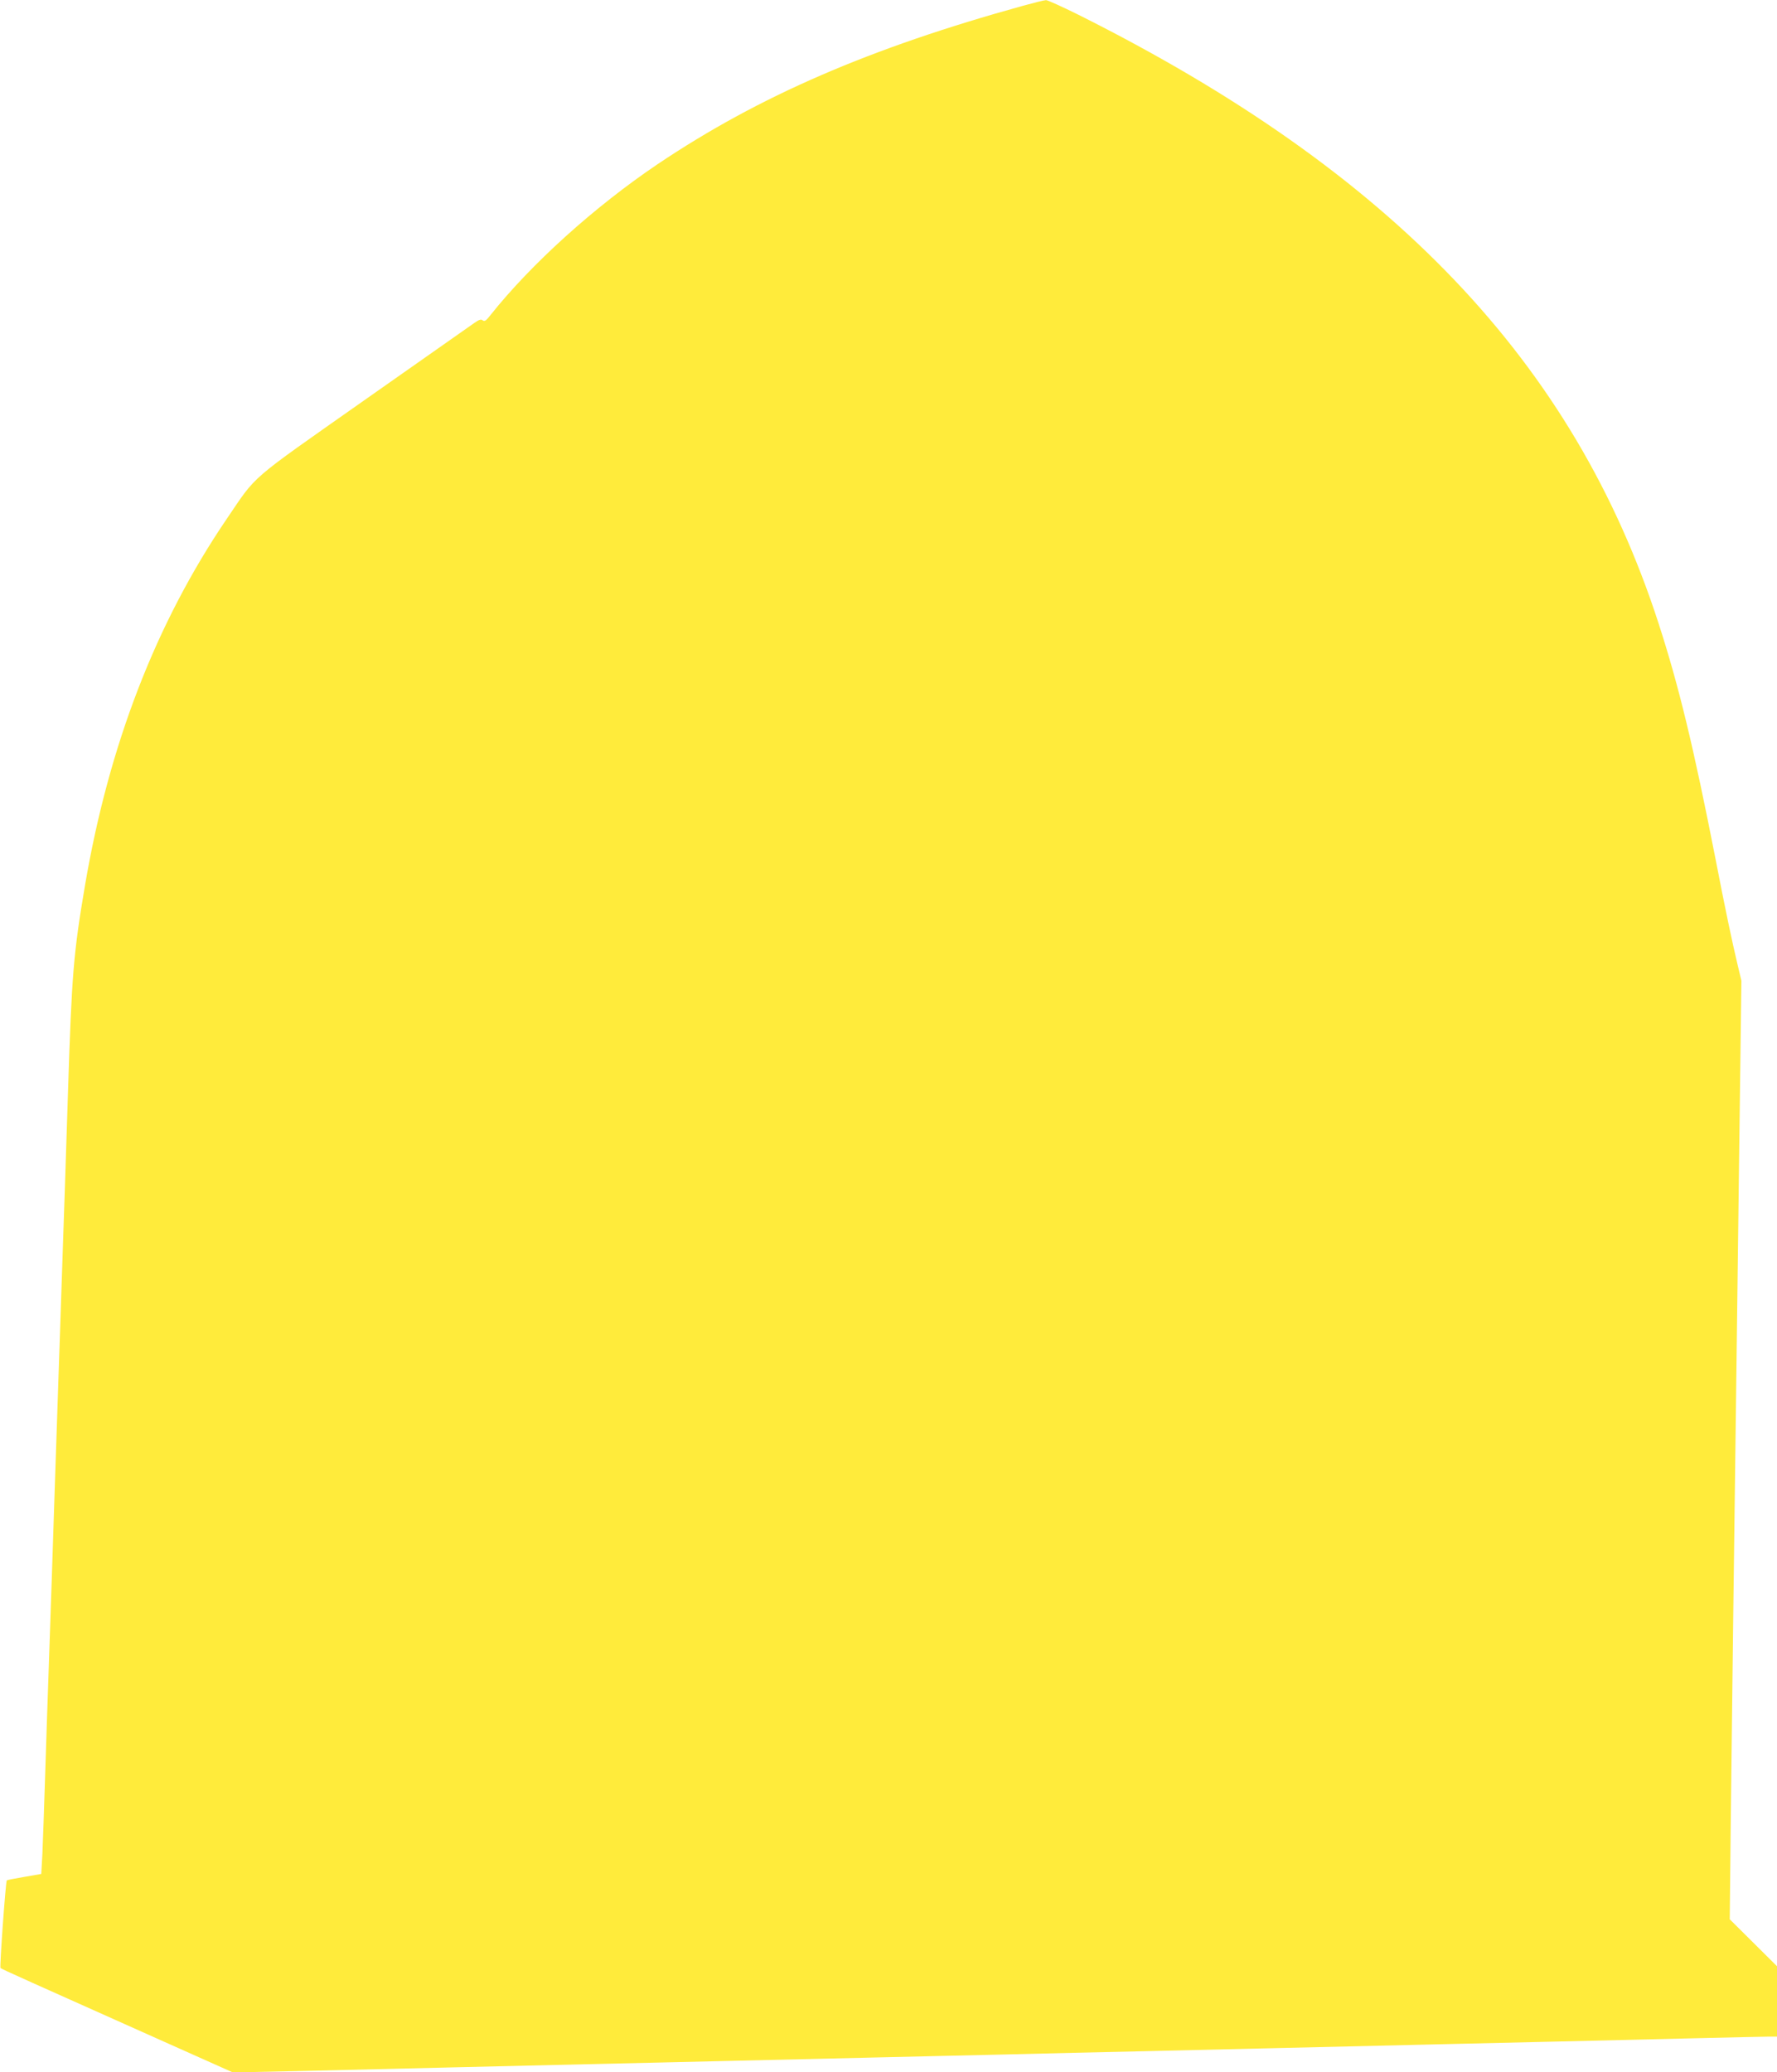 <?xml version="1.0" standalone="no"?>
<!DOCTYPE svg PUBLIC "-//W3C//DTD SVG 20010904//EN"
 "http://www.w3.org/TR/2001/REC-SVG-20010904/DTD/svg10.dtd">
<svg version="1.0" xmlns="http://www.w3.org/2000/svg"
 width="1098pt" height="1280pt" viewBox="0 0 1098 1280"
 preserveAspectRatio="xMidYMid meet">
<g transform="translate(0,1280) scale(0.1,-0.1)"
fill="#ffeb3b" stroke="none">
<path d="M6320 12764 c-945 -261 -1631 -558 -2255 -977 -389 -262 -782 -616
-1035 -934 -26 -34 -36 -40 -47 -32 -10 9 -22 5 -51 -15 -20 -14 -327 -230
-682 -479 -725 -510 -659 -453 -849 -732 -437 -643 -728 -1396 -876 -2265 -71
-417 -82 -552 -105 -1280 -6 -184 -15 -461 -20 -615 -5 -154 -14 -419 -20
-590 -10 -294 -17 -508 -40 -1187 -5 -161 -14 -435 -20 -608 -6 -173 -15 -436
-20 -585 -5 -148 -15 -432 -21 -630 -6 -198 -14 -416 -17 -485 l-7 -125 -104
-18 c-58 -10 -107 -19 -109 -22 -7 -7 -45 -535 -39 -541 5 -6 180 -84 1044
-470 l392 -175 468 10 c257 6 653 16 878 21 226 5 608 14 850 20 242 5 629 15
860 20 231 5 615 14 853 20 237 5 627 15 865 20 237 6 621 15 852 20 231 5
616 14 855 20 239 6 622 15 850 20 228 5 615 14 860 20 245 6 623 15 840 20
217 5 421 10 453 10 l57 0 0 218 0 217 -146 145 -146 145 6 580 c4 319 11 915
16 1325 5 410 14 1105 20 1545 6 440 15 1148 20 1573 l10 774 -24 101 c-33
138 -76 342 -136 652 -135 689 -227 1070 -352 1455 -522 1612 -1647 2790
-3585 3759 -101 50 -191 91 -200 90 -10 0 -74 -16 -143 -35z"/>
</g>
</svg>

